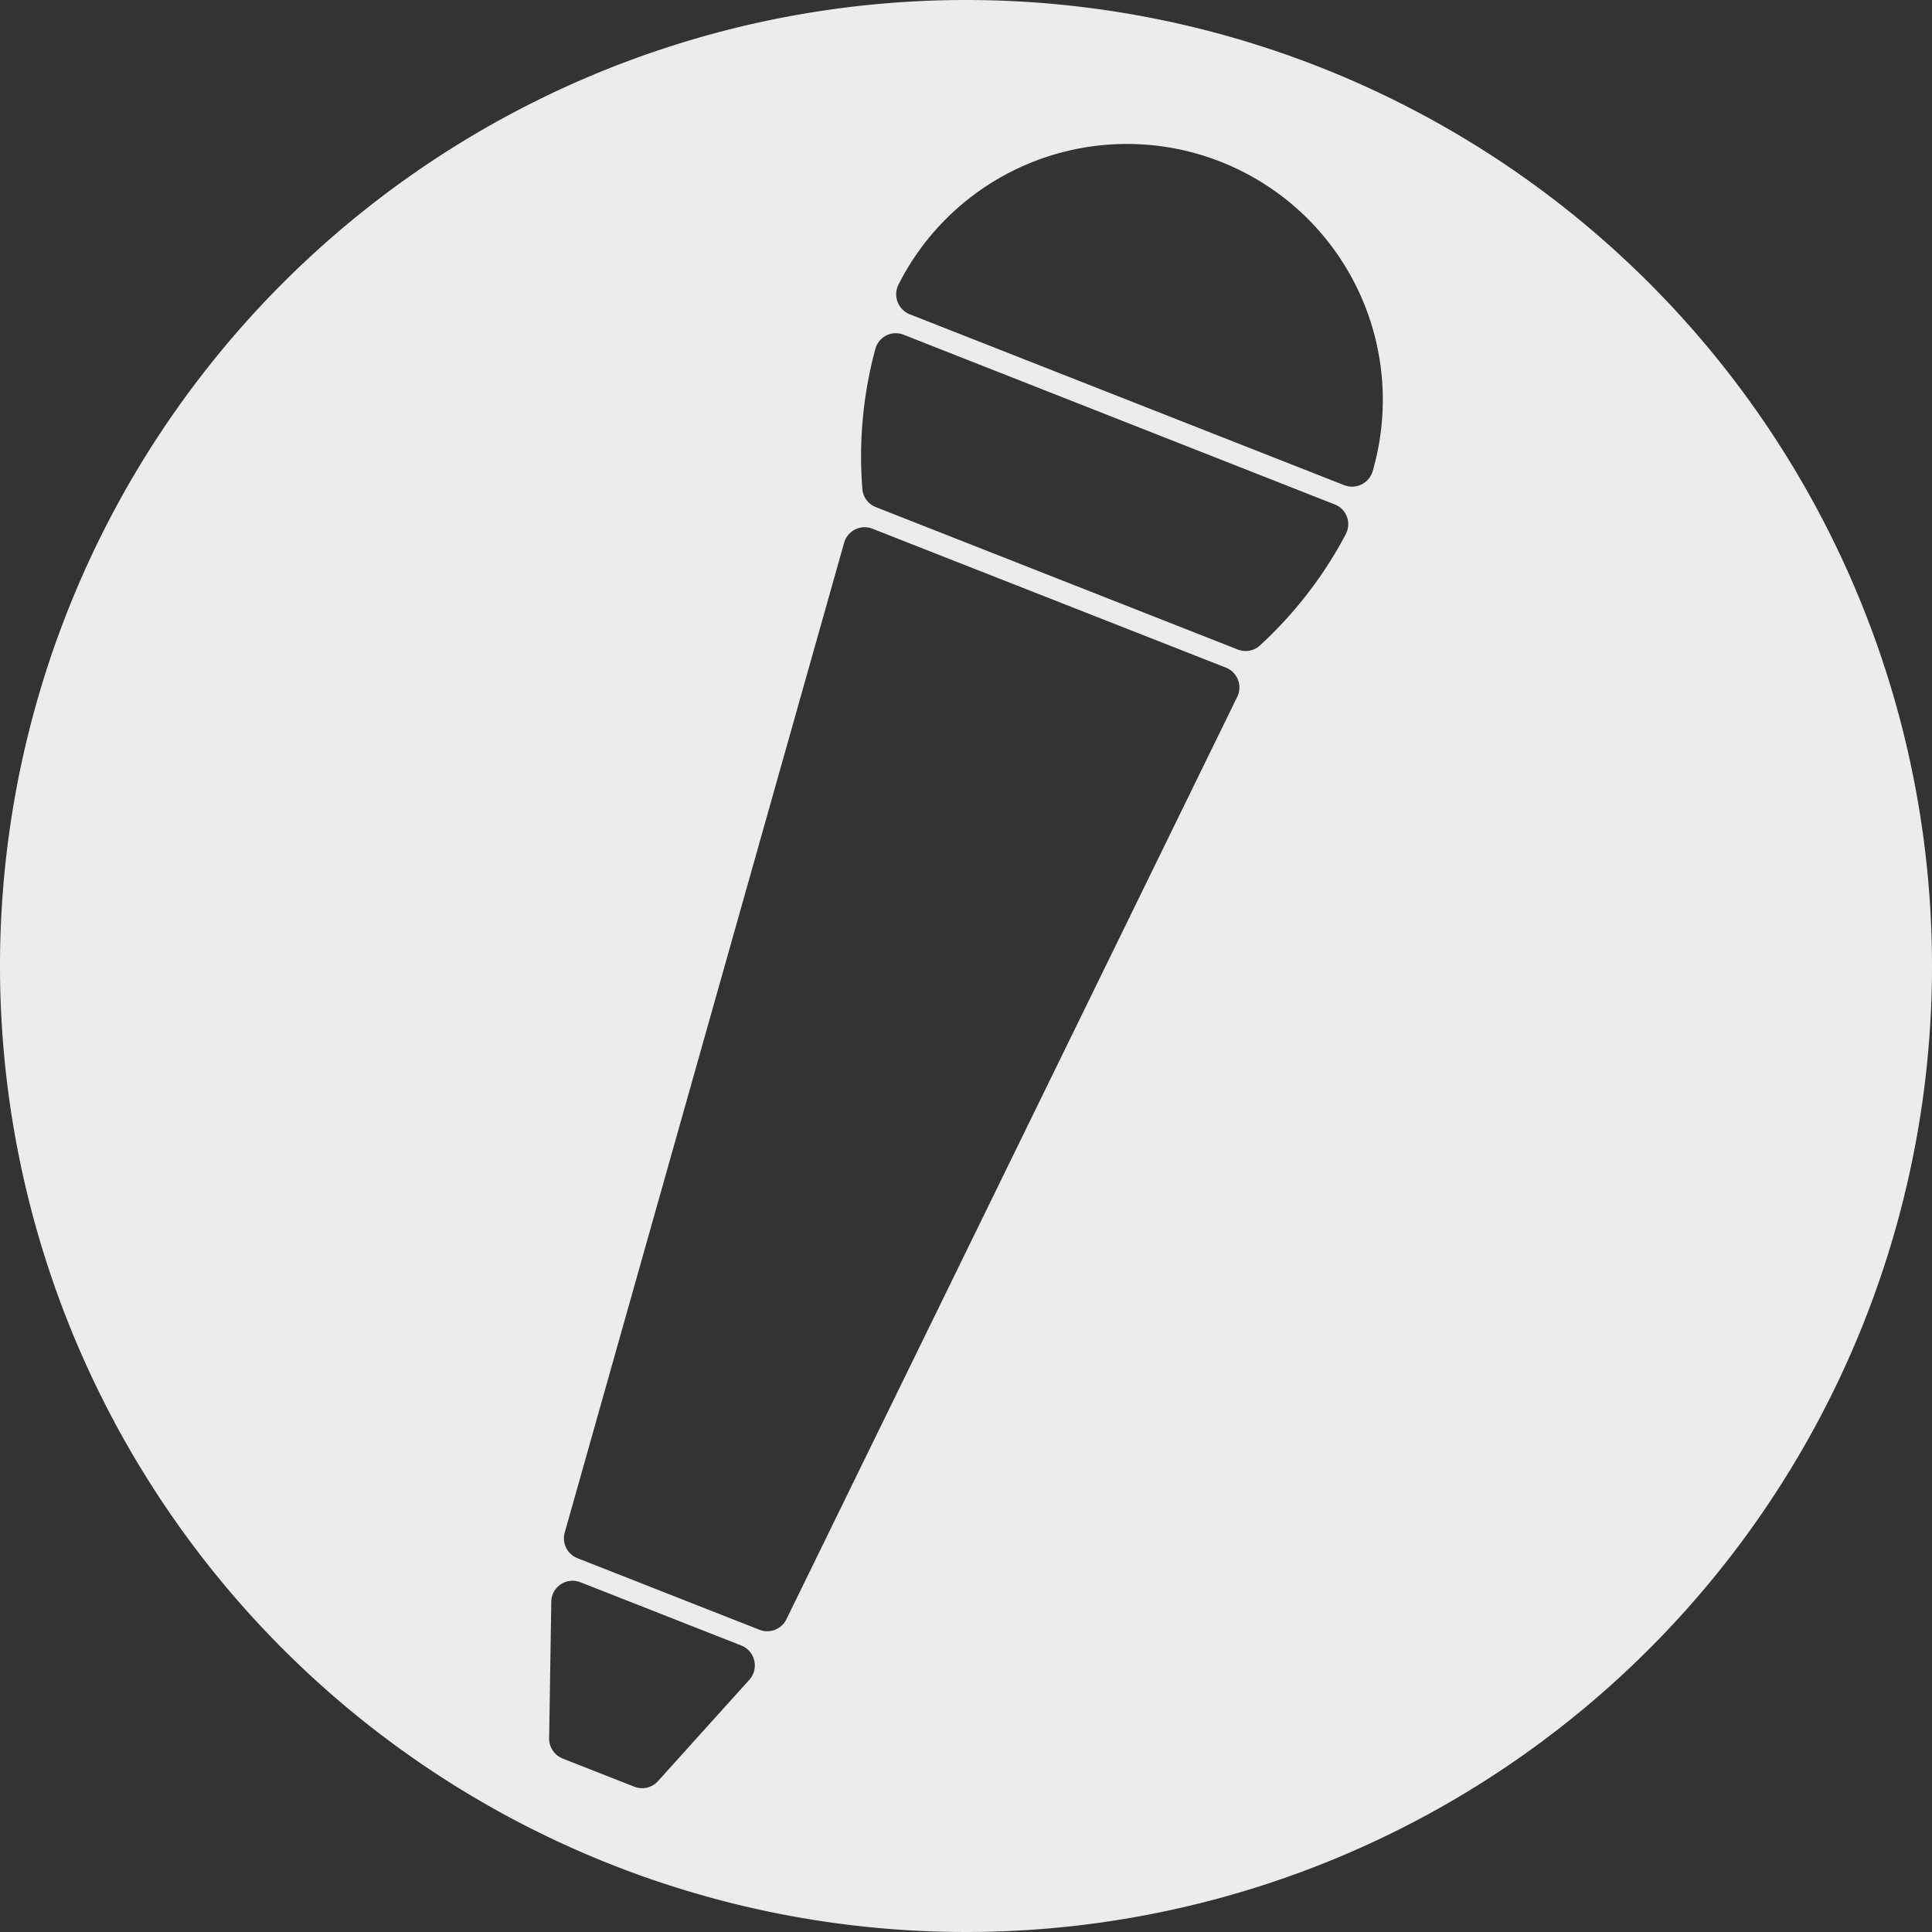 <svg id="pa_icon" xmlns="http://www.w3.org/2000/svg" width="90" height="90"><rect width="100%" height="100%" fill="#333333" stroke="none"/><path id="pa_icon-2" data-name="pa_icon" d="M60.5 15.5a45 45 0 1045 45 45 45 0 00-45-45zM50.412 93.745l-4.261 4.727a.992.992 0 01-1.1.26l-3.34-1.313a1 1 0 01-.63-.94l.1-6.364a.993.993 0 011.357-.908l7.5 2.949a1 1 0 01.374 1.589zm22.722-45.781l-21 42.968a.992.992 0 01-1.255.489L42.4 88.086a.993.993 0 01-.593-1.193l13.016-46.11a.993.993 0 011.32-.653l16.463 6.47a.994.994 0 01.528 1.364zm5.069-7.6a19.235 19.235 0 01-4.02 5.213.982.982 0 01-1.024.179L56.3 39.123a.986.986 0 01-.627-.828 19.2 19.2 0 01.609-6.556.983.983 0 011.312-.646L77.681 39a.983.983 0 01.519 1.362zm1.242-2.917a1 1 0 01-1.325.655L57.88 30.14a1 1 0 01-.524-1.383 11.919 11.919 0 0122.089 8.688z" transform="translate(-15.5 -15.5)" fill="#ebedec"/></svg>